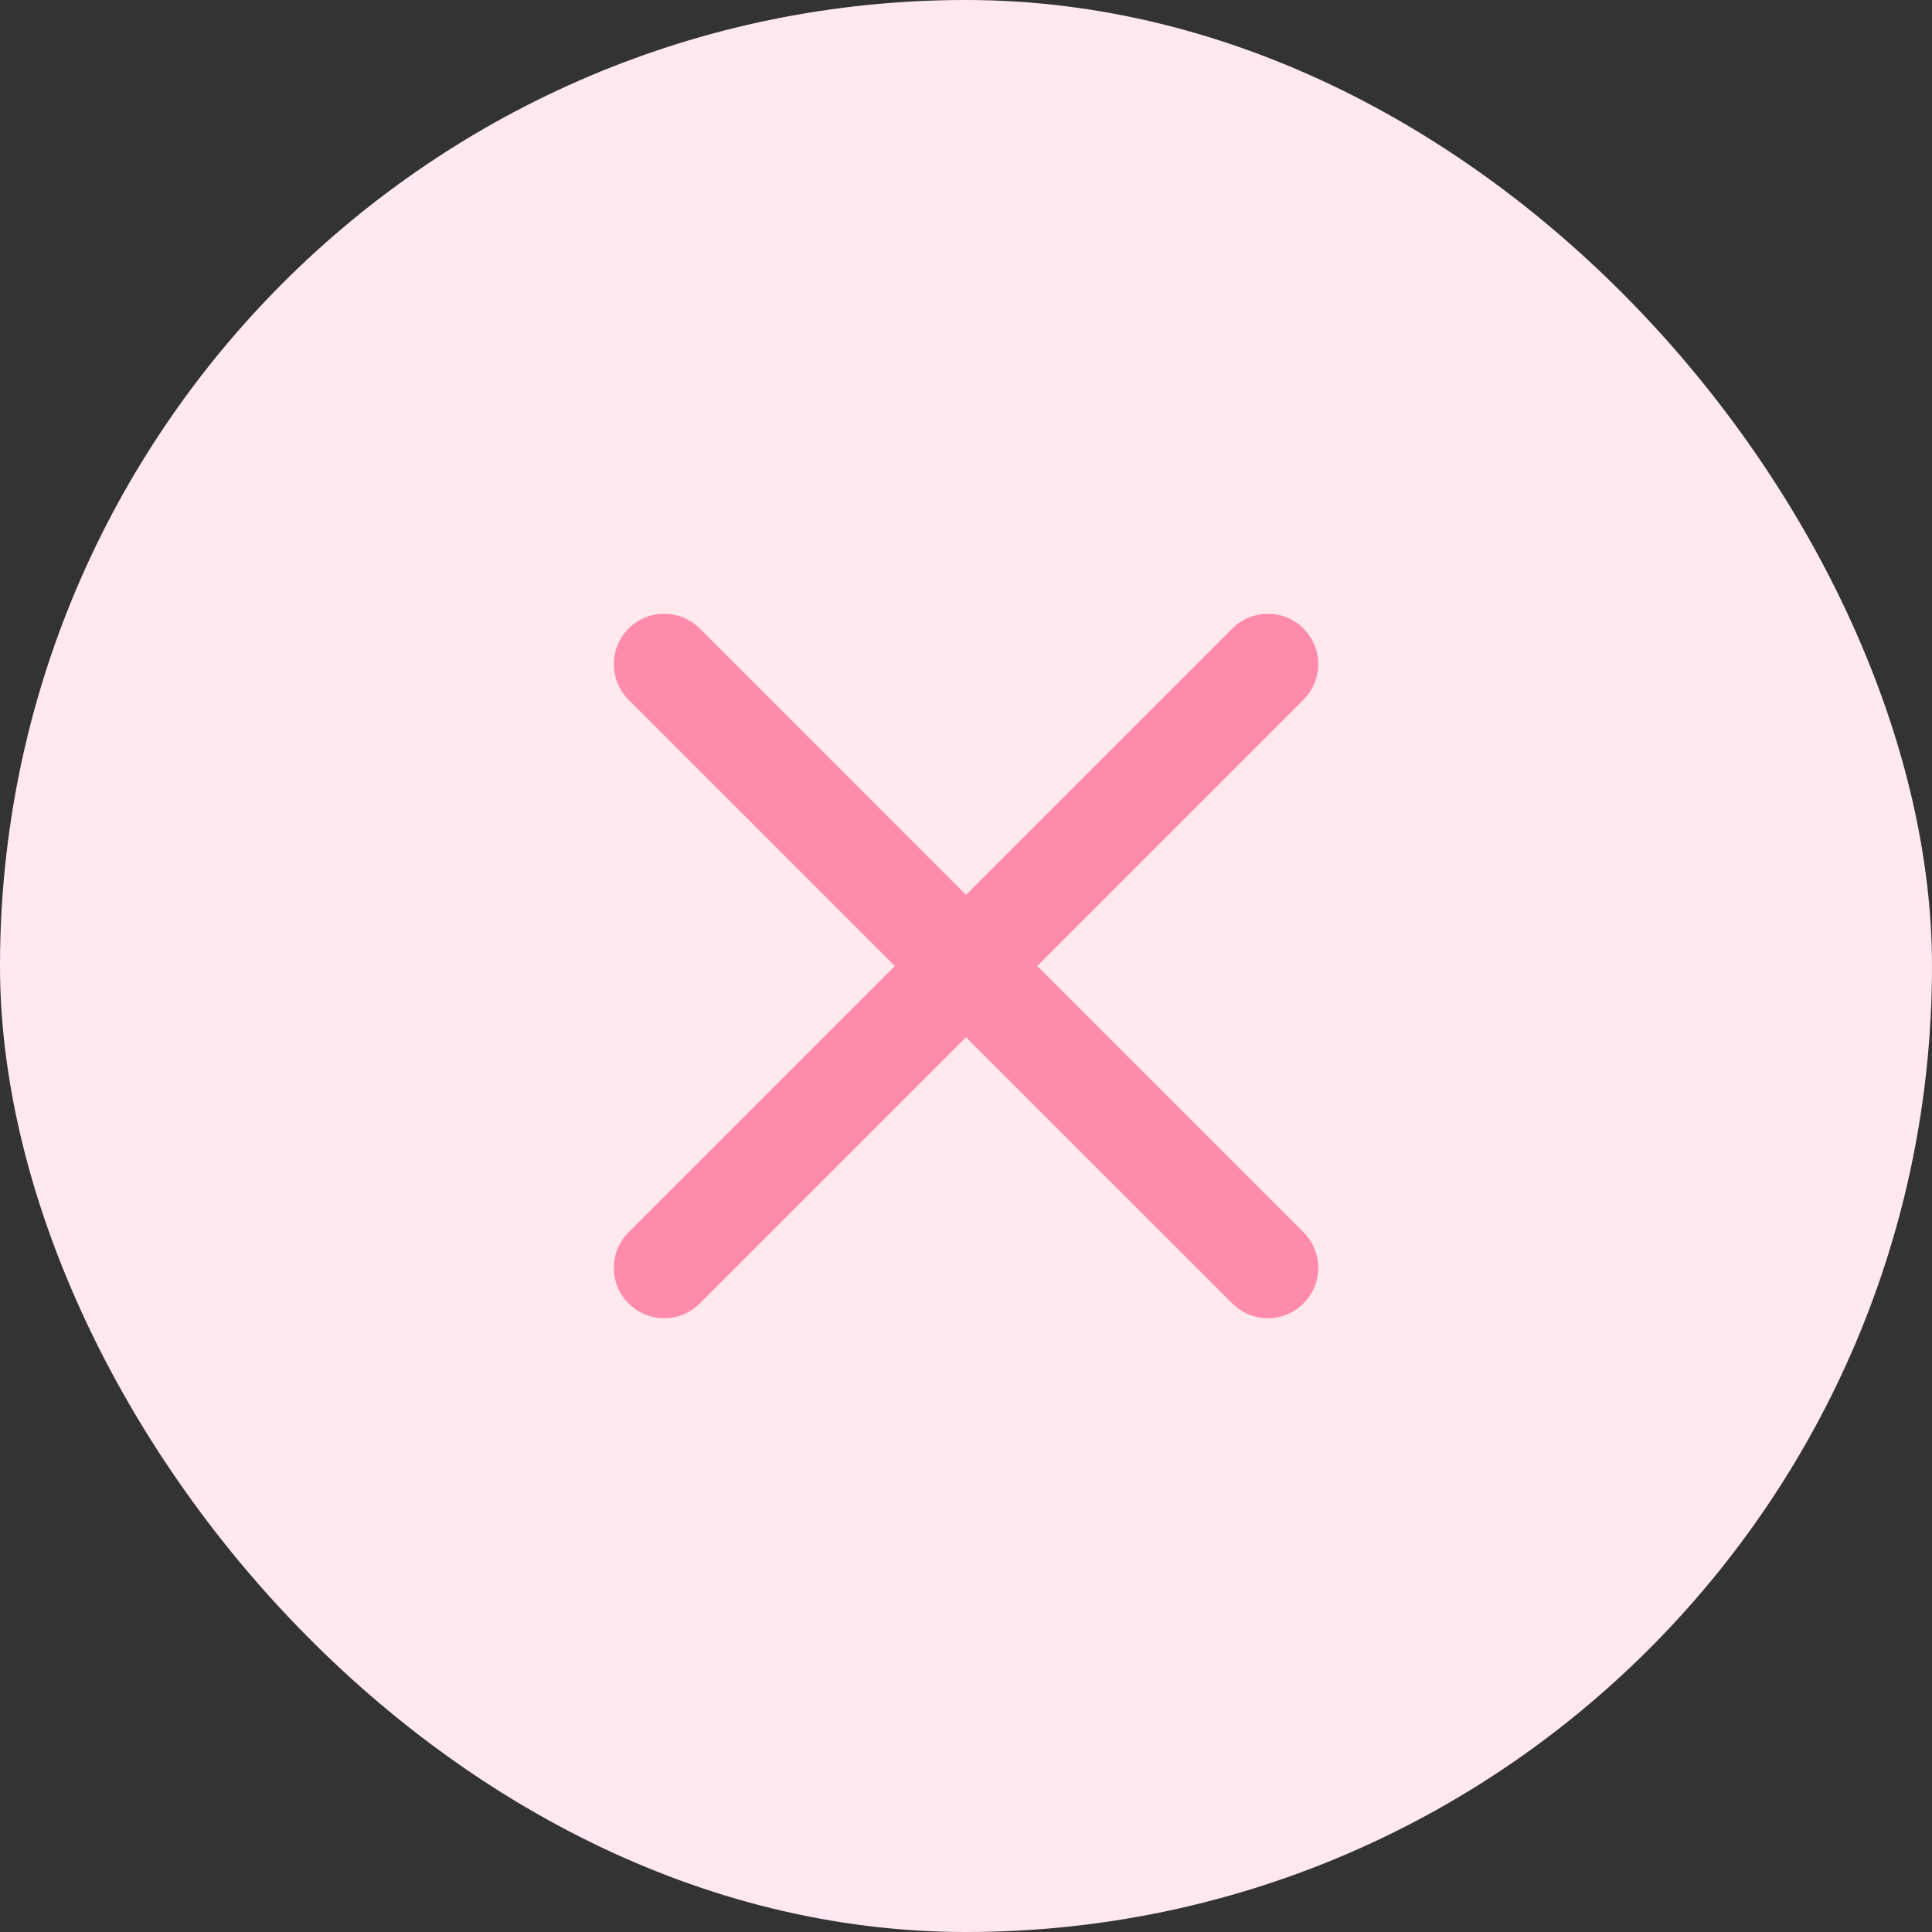 <svg width="32" height="32" viewBox="0 0 32 32" fill="none" xmlns="http://www.w3.org/2000/svg">
<rect x="0" y="0" width="32" height="32" fill="#333333" stroke="none"/>
<rect width="32" height="32" rx="16" fill="#FFE8EE"/>
<path d="M21.59 11.589C21.915 11.264 21.915 10.736 21.59 10.411C21.264 10.085 20.736 10.085 20.411 10.411L16 14.822L11.59 10.411C11.264 10.085 10.736 10.085 10.411 10.411C10.086 10.736 10.086 11.264 10.411 11.589L14.822 16L10.411 20.411C10.086 20.736 10.086 21.264 10.411 21.589C10.736 21.915 11.264 21.915 11.59 21.589L16 17.179L20.411 21.589C20.736 21.915 21.264 21.915 21.59 21.589C21.915 21.264 21.915 20.736 21.59 20.411L17.179 16L21.59 11.589Z" fill="#FF8BAB"/>
</svg>
